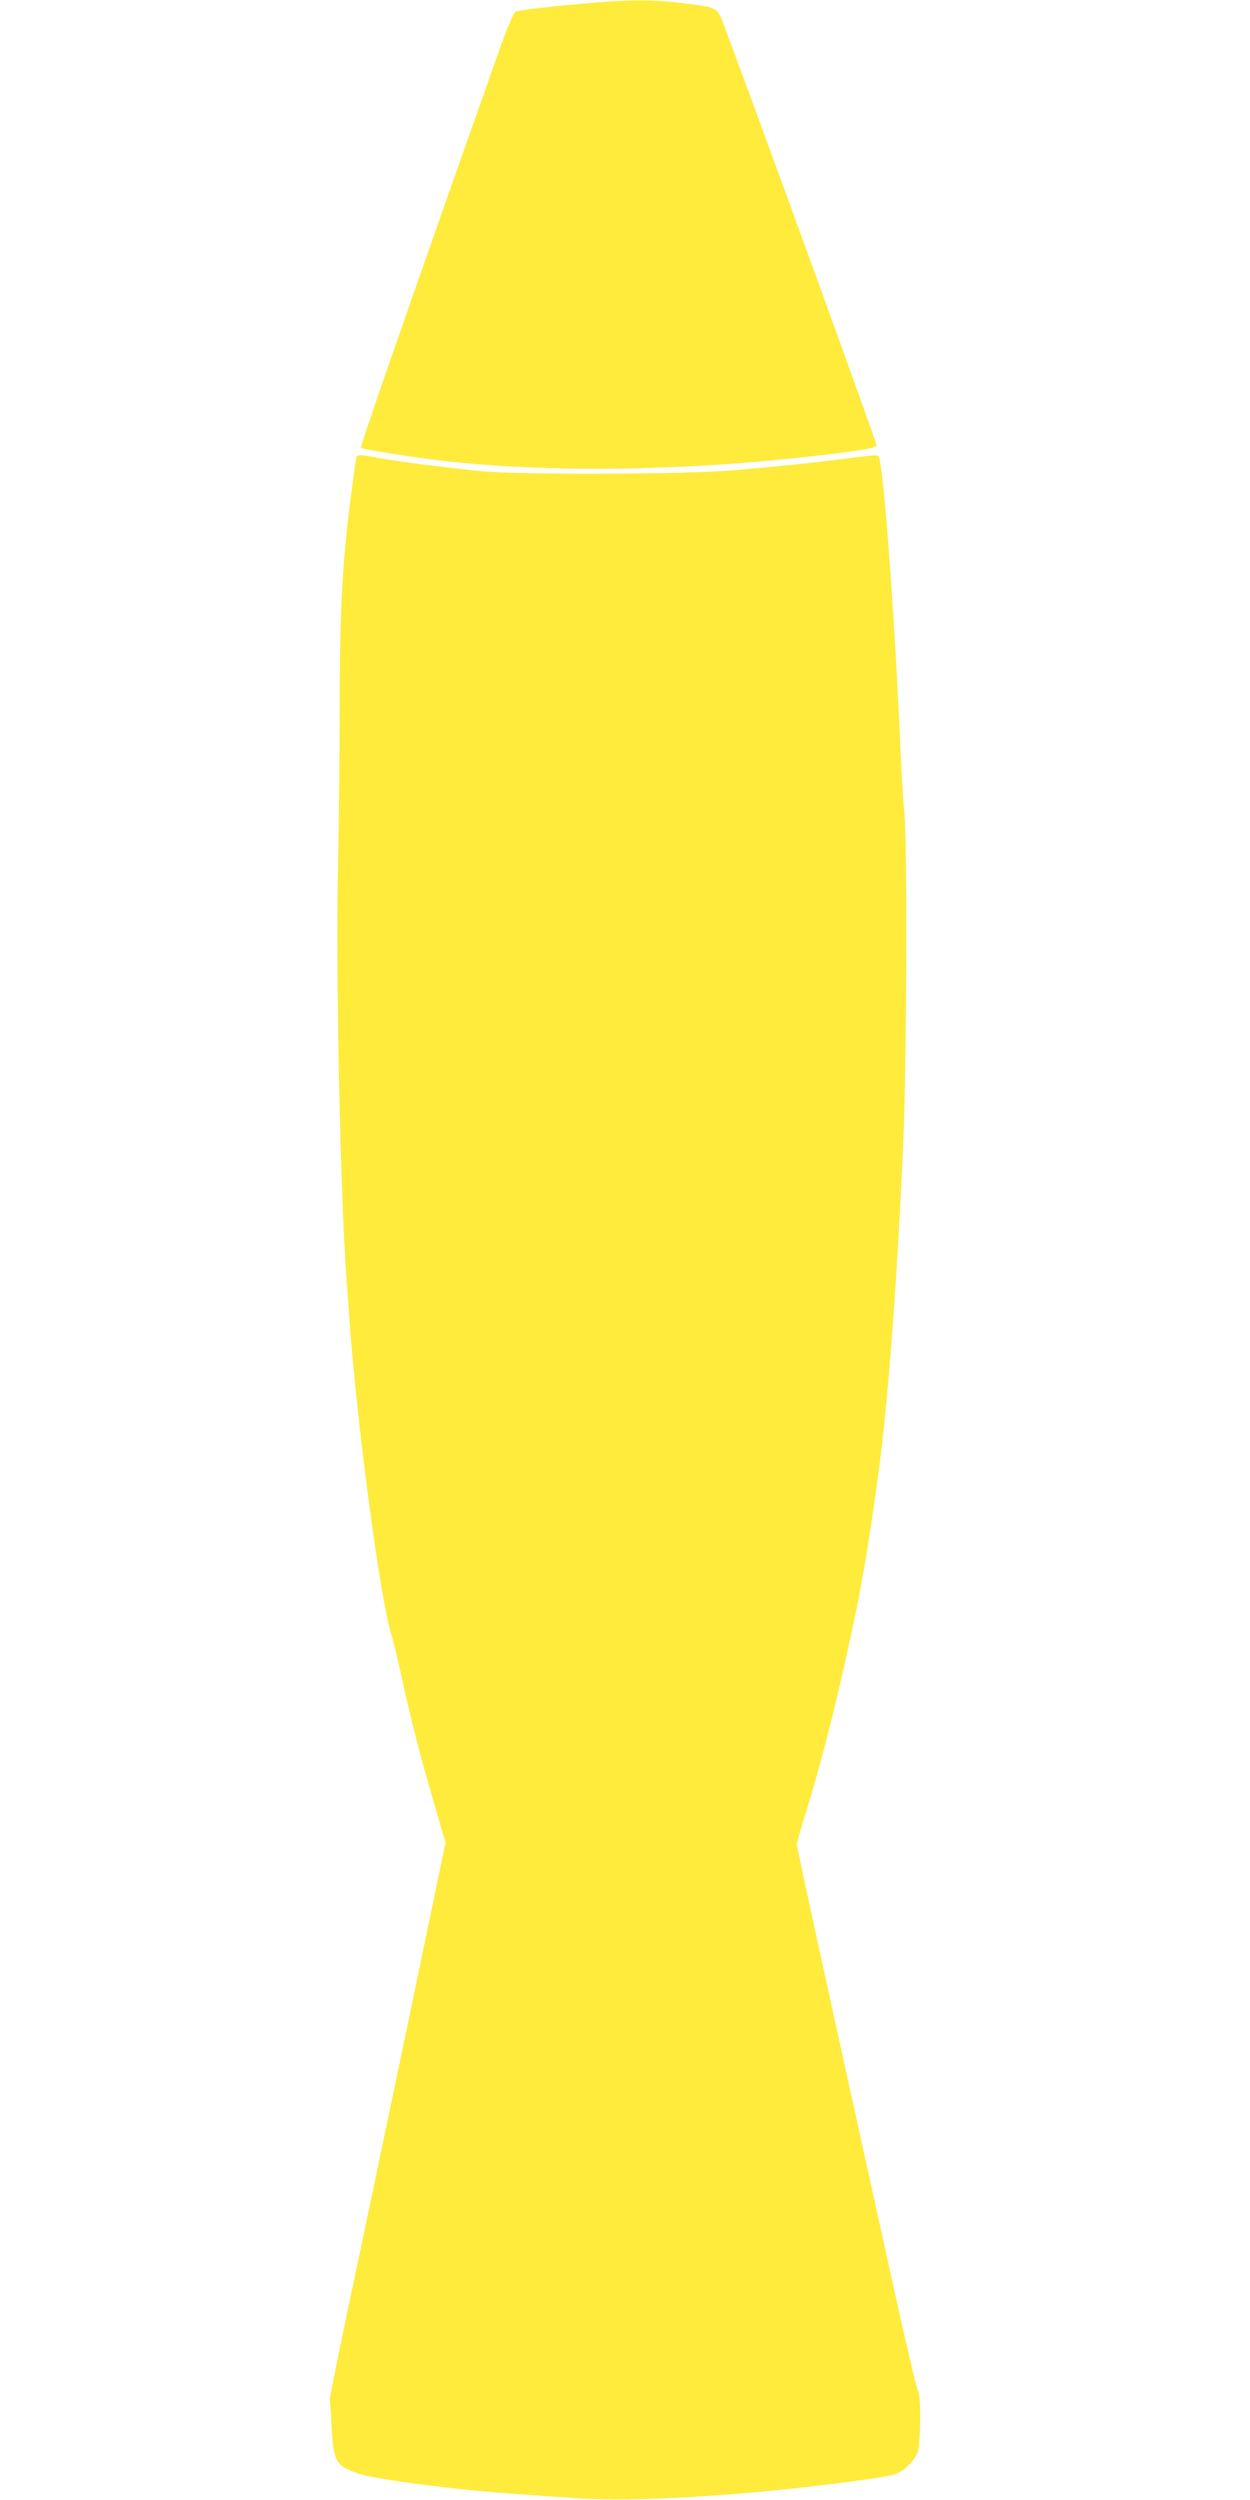 <?xml version="1.0" standalone="no"?>
<!DOCTYPE svg PUBLIC "-//W3C//DTD SVG 20010904//EN"
 "http://www.w3.org/TR/2001/REC-SVG-20010904/DTD/svg10.dtd">
<svg version="1.0" xmlns="http://www.w3.org/2000/svg"
 width="640pt" height="1280pt" viewBox="0 0 640 1280"
 preserveAspectRatio="xMidYMid meet">
<g transform="translate(0,1280) scale(0.1,-0.1)"
fill="#ffeb3b" stroke="none">
<path d="M3075 12789 c-215 -17 -418 -40 -435 -49 -11 -6 -42 -80 -84 -197
-484 -1369 -713 -2029 -708 -2035 9 -8 159 -33 353 -59 532 -69 1231 -65 1919
11 280 31 365 45 368 60 2 11 -584 1625 -780 2147 -36 97 -31 95 -220 118
-136 16 -239 17 -413 4z"/>
<path d="M1825 10458 c-2 -7 -11 -65 -19 -128 -52 -377 -66 -623 -67 -1155 0
-253 -4 -608 -8 -790 -13 -555 11 -1703 44 -2145 3 -36 10 -130 15 -210 40
-545 160 -1439 215 -1605 8 -22 30 -114 50 -205 47 -218 102 -432 171 -665
l55 -190 -200 -960 c-110 -528 -244 -1165 -297 -1415 -53 -250 -95 -462 -95
-470 1 -8 5 -76 9 -150 9 -172 23 -196 135 -234 91 -31 501 -84 807 -105 80
-6 223 -16 318 -22 286 -20 826 12 1332 77 226 29 282 39 313 55 41 21 87 73
97 109 14 54 15 286 2 303 -7 8 -68 268 -136 578 -340 1541 -486 2209 -486
2225 0 11 21 84 46 164 67 215 135 475 202 776 79 351 116 564 172 979 48 352
96 1011 125 1683 17 395 21 1546 5 1681 -5 47 -14 199 -20 336 -27 622 -80
1361 -107 1473 -6 27 7 27 -188 2 -88 -11 -207 -25 -265 -30 -58 -6 -186 -18
-285 -27 -232 -22 -1111 -25 -1305 -5 -217 22 -443 52 -549 72 -69 13 -81 13
-86 -2z"/>
</g>
</svg>
